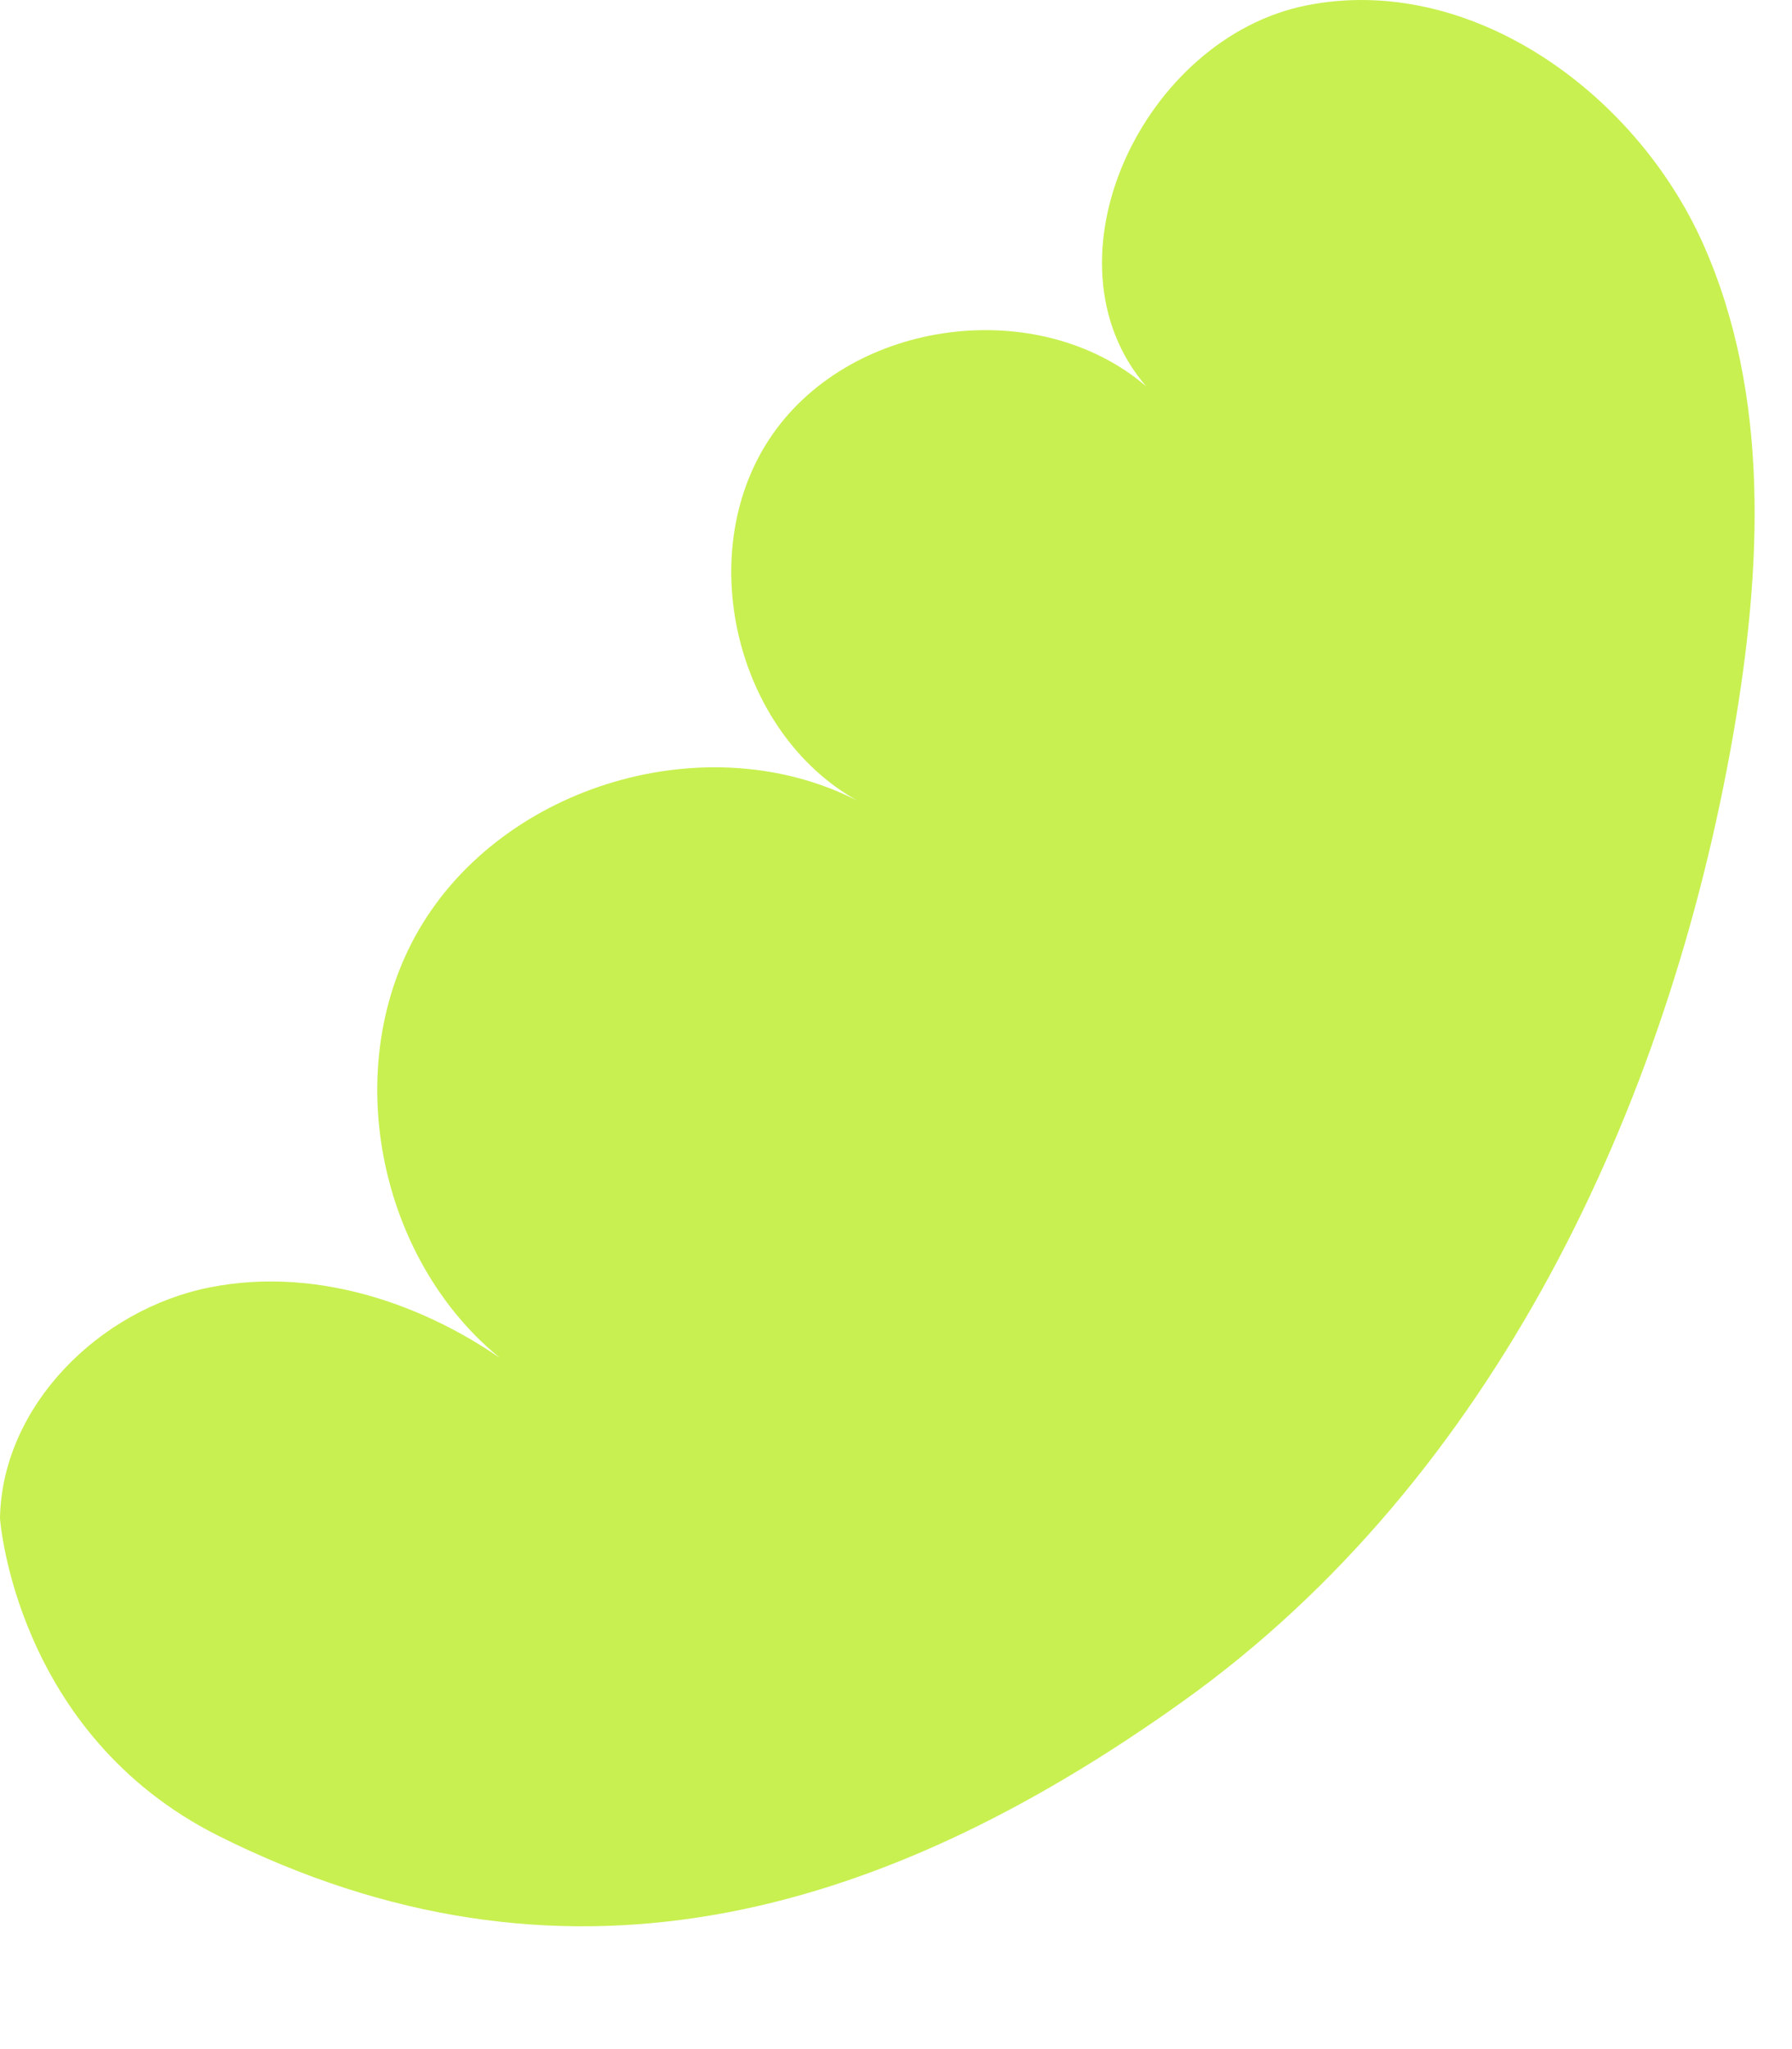 <?xml version="1.0" encoding="utf-8"?>
<svg xmlns="http://www.w3.org/2000/svg" fill="none" height="100%" overflow="visible" preserveAspectRatio="none" style="display: block;" viewBox="0 0 14 16" width="100%">
<path d="M1.707 14.335C4.364 15.664 6.834 15.007 9.248 13.28C11.662 11.553 13.031 8.658 13.541 5.734C13.763 4.456 13.834 3.087 13.304 1.901C12.773 0.714 11.48 -0.211 10.208 0.042C8.935 0.294 8.106 2.032 8.955 3.017C8.117 2.3 6.667 2.486 6.036 3.391C5.404 4.295 5.738 5.719 6.702 6.254C5.536 5.653 3.935 6.123 3.273 7.259C2.611 8.396 2.995 10.017 4.091 10.739C3.399 10.199 2.495 9.881 1.636 10.053C0.778 10.224 0.015 10.977 0 11.856C0 11.856 0.116 13.537 1.707 14.335Z" fill="#C8F050" id="Vector"/>
</svg>